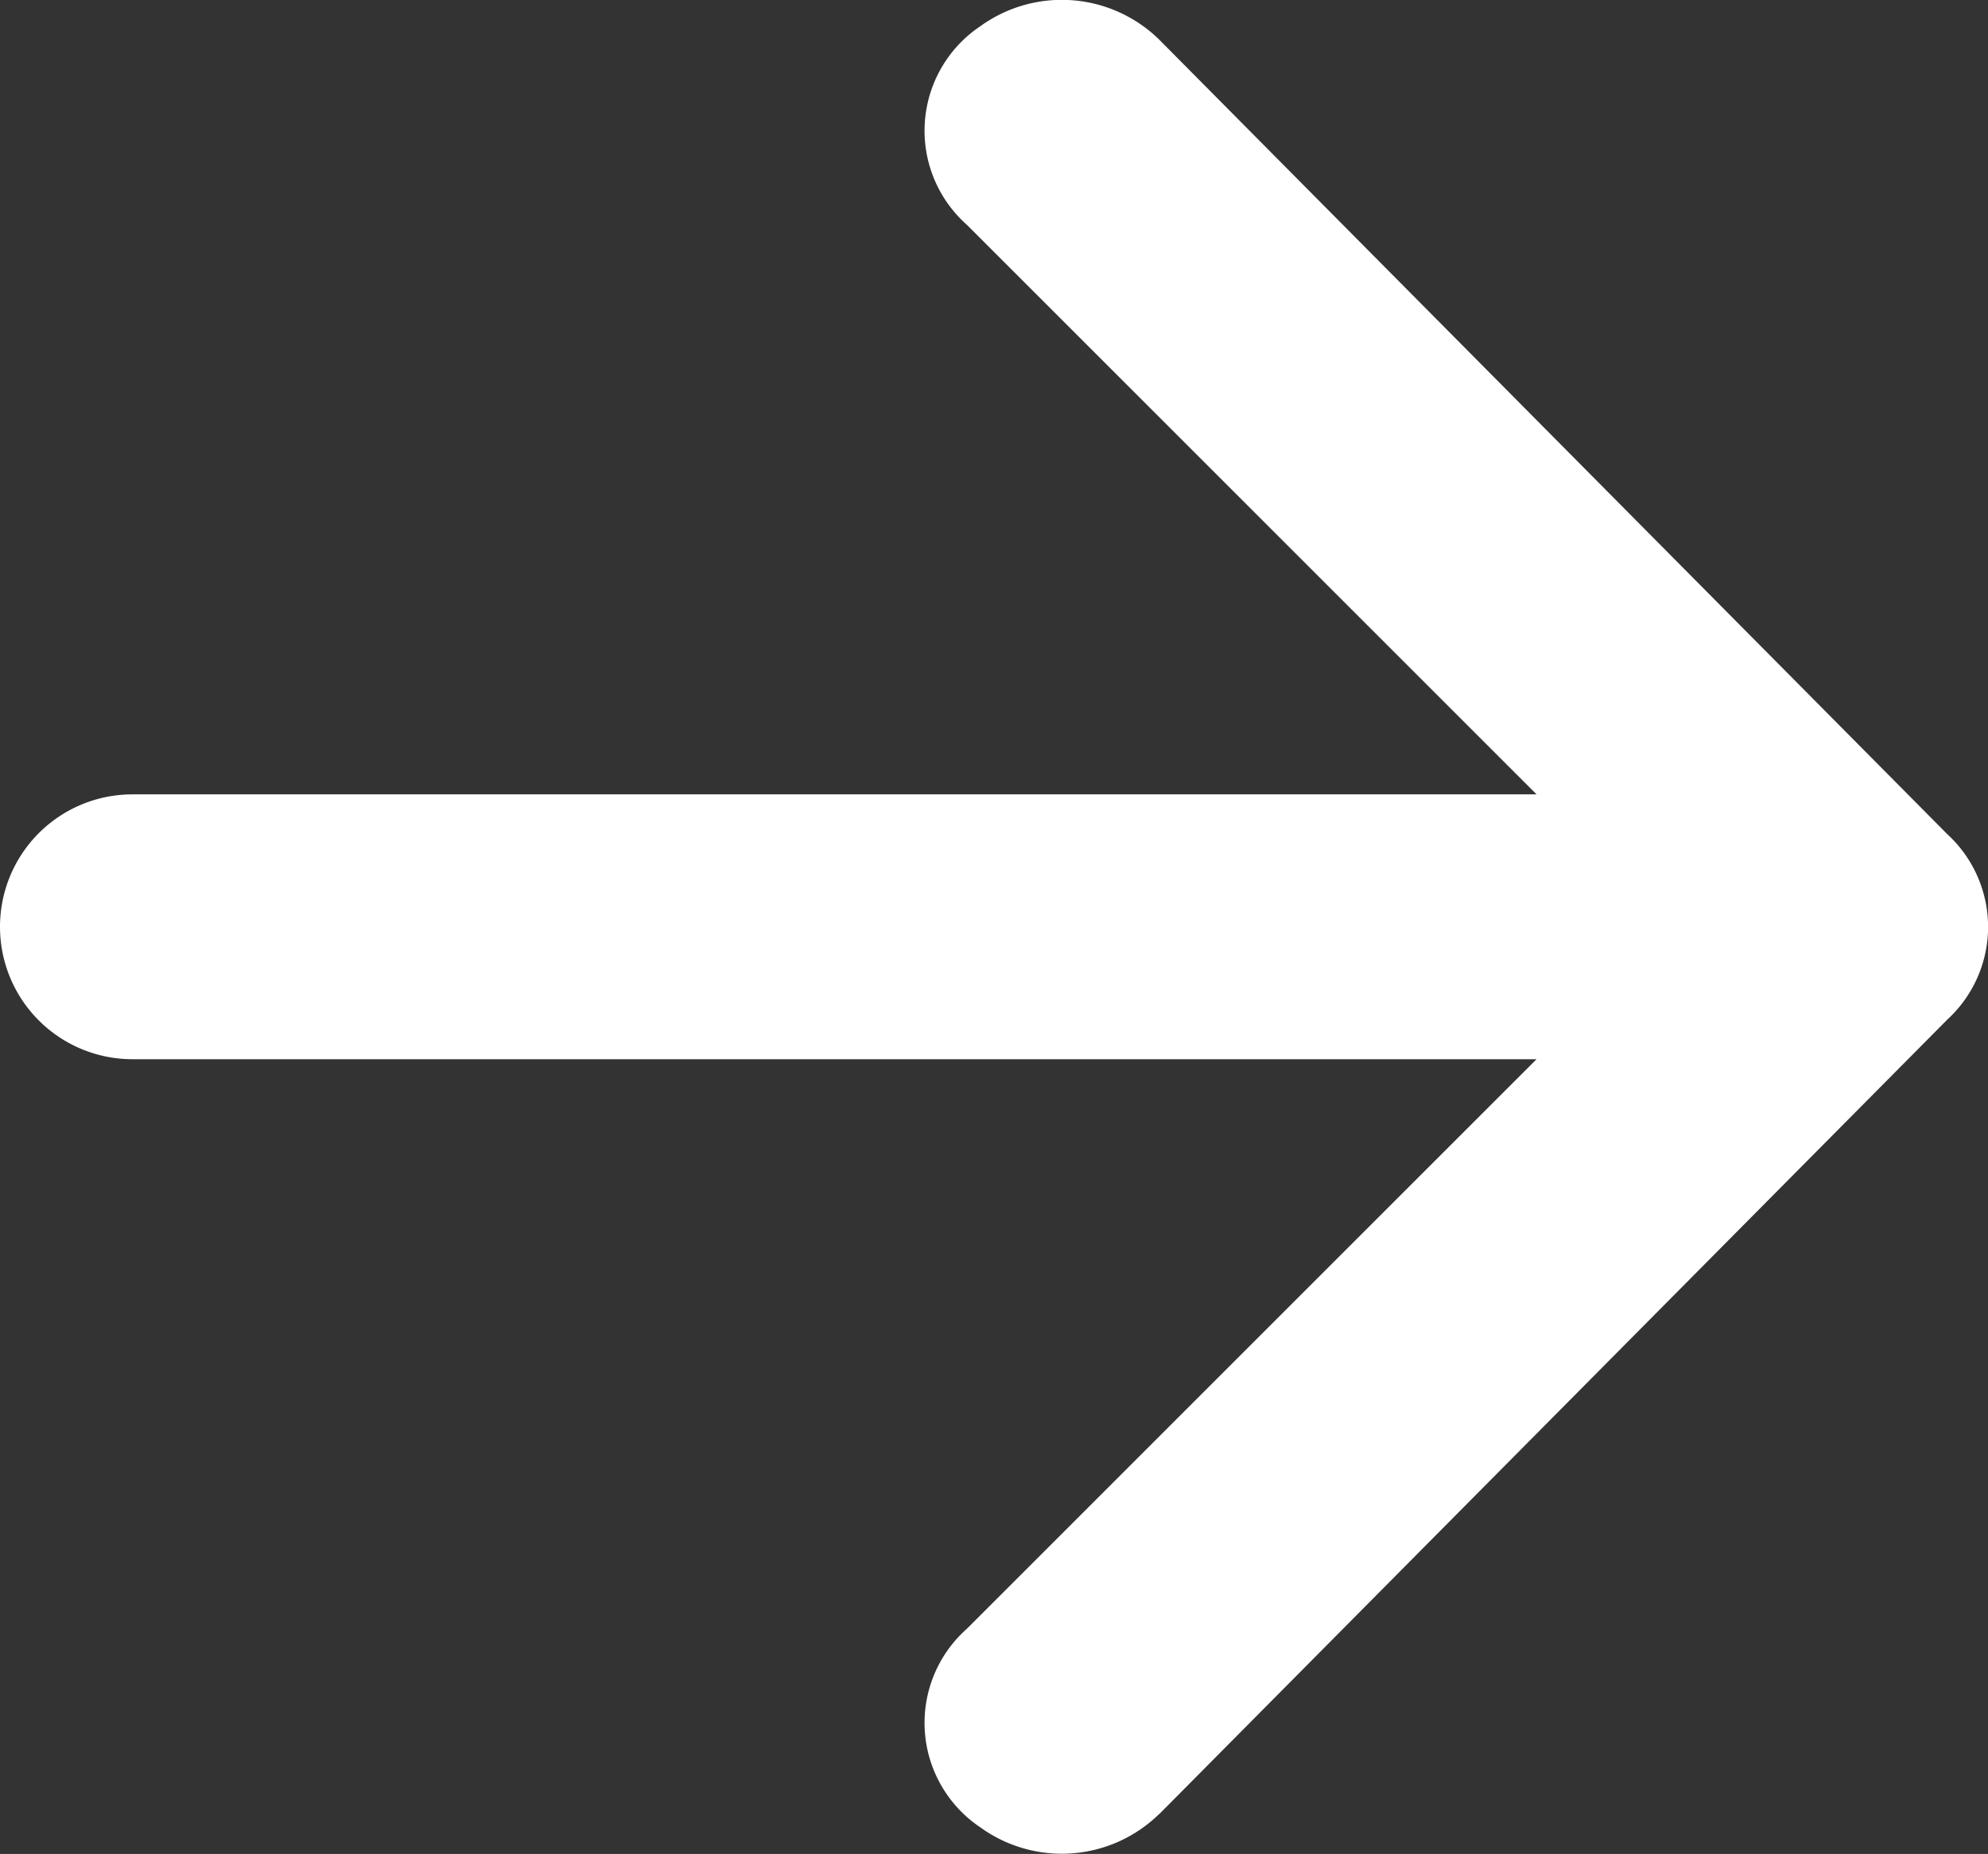 <svg xmlns="http://www.w3.org/2000/svg" width="20.367" height="18.998" viewBox="0 0 20.367 18.998">
  <rect x="0" y="0" width="20.367" height="18.998" fill="#333333" stroke="none"/>
  <path id="パス_26457" data-name="パス 26457" d="M20.875,28.592l8.075-8.143a1.289,1.289,0,0,0,0-1.9l-8.075-8.143a1.425,1.425,0,0,0-1.832-.136,1.289,1.289,0,0,0-.136,2.036l5.835,5.835H10.357a1.357,1.357,0,0,0,0,2.714H24.742l-5.835,5.835a1.289,1.289,0,0,0,.136,2.036,1.425,1.425,0,0,0,1.832-.136Z" transform="translate(-9 -10.001)" fill="#fff"/>
</svg>
